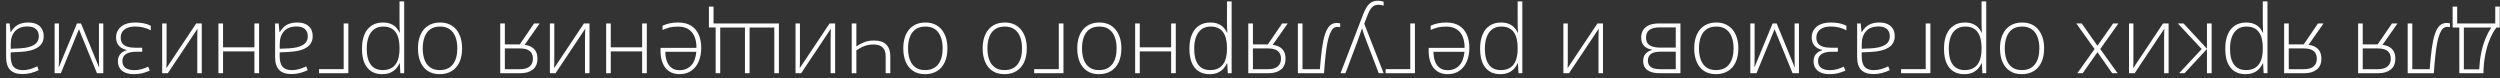 <?xml version="1.0" encoding="UTF-8"?> <svg xmlns="http://www.w3.org/2000/svg" width="320" height="10" viewBox="0 0 320 10" fill="none"><rect x="0" y="0" width="320" height="10" fill="#333333" stroke="none"/> <g clip-path="url(#clip0_2032_51)"> <path d="M314.793 9.369V3.521H313.938V0.844H314.518V3H319.393V0.844H319.967V3.521H319.539C319.18 4.018 318.879 4.57 318.637 5.18C318.395 5.789 318.211 6.445 318.086 7.148C317.957 7.855 317.889 8.596 317.881 9.369H314.793ZM315.373 8.871H317.342C317.373 8.172 317.451 7.502 317.576 6.861C317.701 6.225 317.873 5.625 318.092 5.062C318.311 4.504 318.576 3.99 318.889 3.521H315.373V8.871ZM308.184 3H308.775V8.854H311.002C311.076 7.85 311.164 6.975 311.266 6.229C311.367 5.486 311.498 4.871 311.658 4.383C311.818 3.898 312.018 3.537 312.256 3.299C312.494 3.061 312.789 2.941 313.141 2.941C313.242 2.941 313.332 2.947 313.41 2.959C313.488 2.967 313.551 2.979 313.598 2.994V3.475C313.551 3.463 313.498 3.453 313.439 3.445C313.381 3.441 313.309 3.439 313.223 3.439C313.023 3.439 312.846 3.514 312.689 3.662C312.533 3.814 312.395 4.045 312.273 4.354C312.148 4.662 312.041 5.051 311.951 5.52C311.861 5.992 311.783 6.549 311.717 7.189C311.646 7.83 311.584 8.557 311.529 9.369H308.184V3ZM306.174 3H306.883L304.961 5.742C305.309 5.785 305.605 5.879 305.852 6.023C306.098 6.168 306.285 6.363 306.414 6.609C306.539 6.855 306.602 7.154 306.602 7.506C306.602 8.131 306.404 8.598 306.01 8.906C305.611 9.215 305.098 9.369 304.469 9.369H301.838V3H302.43V5.684H304.34L306.174 3ZM306.021 7.518C306.021 7.076 305.885 6.746 305.611 6.527C305.338 6.309 304.926 6.199 304.375 6.199H302.43V8.854H304.404C304.936 8.854 305.338 8.734 305.611 8.496C305.885 8.262 306.021 7.936 306.021 7.518ZM296.705 3H297.414L295.492 5.742C295.84 5.785 296.137 5.879 296.383 6.023C296.629 6.168 296.816 6.363 296.945 6.609C297.07 6.855 297.133 7.154 297.133 7.506C297.133 8.131 296.936 8.598 296.541 8.906C296.143 9.215 295.629 9.369 295 9.369H292.369V3H292.961V5.684H294.871L296.705 3ZM296.553 7.518C296.553 7.076 296.416 6.746 296.143 6.527C295.869 6.309 295.457 6.199 294.906 6.199H292.961V8.854H294.936C295.467 8.854 295.869 8.734 296.143 8.496C296.416 8.262 296.553 7.936 296.553 7.518ZM287.418 9.492C286.598 9.492 285.963 9.217 285.514 8.666C285.061 8.115 284.834 7.303 284.834 6.229C284.834 5.51 284.941 4.9 285.156 4.4C285.371 3.904 285.678 3.527 286.076 3.27C286.471 3.012 286.945 2.883 287.5 2.883C287.883 2.883 288.217 2.939 288.502 3.053C288.783 3.17 289.018 3.326 289.205 3.521C289.393 3.721 289.537 3.939 289.639 4.178H289.68C289.668 3.955 289.658 3.723 289.65 3.48C289.643 3.238 289.639 3.01 289.639 2.795V0.182H290.236V9.369H289.744L289.674 8.098H289.639C289.533 8.34 289.385 8.568 289.193 8.783C289.002 8.998 288.76 9.17 288.467 9.299C288.174 9.428 287.824 9.492 287.418 9.492ZM287.494 8.971C287.975 8.971 288.375 8.865 288.695 8.654C289.012 8.447 289.248 8.143 289.404 7.74C289.557 7.342 289.635 6.854 289.639 6.275V6.176C289.639 5.555 289.562 5.037 289.41 4.623C289.254 4.213 289.021 3.906 288.713 3.703C288.4 3.5 288.014 3.398 287.553 3.398C287.1 3.398 286.717 3.51 286.404 3.732C286.092 3.955 285.854 4.277 285.689 4.699C285.525 5.121 285.443 5.633 285.443 6.234C285.443 7.129 285.615 7.809 285.959 8.273C286.299 8.738 286.811 8.971 287.494 8.971ZM279.619 9.369H278.934L281.816 6.275L278.758 3H279.49L282.49 6.229V3H283.088V9.369H282.49V6.275L279.619 9.369ZM277.006 9.369V4.793C277.006 4.703 277.008 4.611 277.012 4.518C277.012 4.424 277.014 4.328 277.018 4.23C277.018 4.133 277.02 4.037 277.023 3.943C277.027 3.85 277.033 3.758 277.041 3.668L273.238 9.369H272.512V3H273.074V7.617C273.074 7.734 273.074 7.855 273.074 7.98C273.07 8.109 273.066 8.236 273.062 8.361C273.059 8.49 273.055 8.611 273.051 8.725L276.871 3H277.58V9.369H277.006ZM268.832 6.275L271.053 9.369H270.361L268.475 6.68L266.588 9.369H265.902L268.105 6.275L265.762 3H266.459L268.475 5.859L270.479 3H271.158L268.832 6.275ZM256 6.193C256 5.701 256.061 5.252 256.182 4.846C256.303 4.443 256.482 4.096 256.721 3.803C256.959 3.51 257.256 3.283 257.611 3.123C257.963 2.963 258.373 2.883 258.842 2.883C259.287 2.883 259.684 2.961 260.031 3.117C260.379 3.277 260.674 3.504 260.916 3.797C261.154 4.09 261.336 4.438 261.461 4.84C261.586 5.246 261.648 5.697 261.648 6.193C261.648 6.877 261.535 7.465 261.309 7.957C261.078 8.453 260.75 8.832 260.324 9.094C259.895 9.359 259.381 9.492 258.783 9.492C258.166 9.492 257.652 9.352 257.242 9.07C256.828 8.793 256.518 8.406 256.311 7.91C256.104 7.414 256 6.842 256 6.193ZM261.039 6.193C261.039 5.635 260.959 5.146 260.799 4.729C260.639 4.311 260.396 3.984 260.072 3.75C259.744 3.516 259.33 3.398 258.83 3.398C258.318 3.398 257.898 3.516 257.57 3.75C257.242 3.984 257 4.312 256.844 4.734C256.688 5.156 256.609 5.643 256.609 6.193C256.609 6.729 256.684 7.205 256.832 7.623C256.98 8.041 257.215 8.369 257.535 8.607C257.855 8.85 258.273 8.971 258.789 8.971C259.527 8.971 260.088 8.725 260.471 8.232C260.85 7.74 261.039 7.061 261.039 6.193ZM251.418 9.492C250.598 9.492 249.963 9.217 249.514 8.666C249.061 8.115 248.834 7.303 248.834 6.229C248.834 5.51 248.941 4.9 249.156 4.4C249.371 3.904 249.678 3.527 250.076 3.27C250.471 3.012 250.945 2.883 251.5 2.883C251.883 2.883 252.217 2.939 252.502 3.053C252.783 3.17 253.018 3.326 253.205 3.521C253.393 3.721 253.537 3.939 253.639 4.178H253.68C253.668 3.955 253.658 3.723 253.65 3.48C253.643 3.238 253.639 3.01 253.639 2.795V0.182H254.236V9.369H253.744L253.674 8.098H253.639C253.533 8.34 253.385 8.568 253.193 8.783C253.002 8.998 252.76 9.17 252.467 9.299C252.174 9.428 251.824 9.492 251.418 9.492ZM251.494 8.971C251.975 8.971 252.375 8.865 252.695 8.654C253.012 8.447 253.248 8.143 253.404 7.74C253.557 7.342 253.635 6.854 253.639 6.275V6.176C253.639 5.555 253.562 5.037 253.41 4.623C253.254 4.213 253.021 3.906 252.713 3.703C252.4 3.5 252.014 3.398 251.553 3.398C251.1 3.398 250.717 3.51 250.404 3.732C250.092 3.955 249.854 4.277 249.689 4.699C249.525 5.121 249.443 5.633 249.443 6.234C249.443 7.129 249.615 7.809 249.959 8.273C250.299 8.738 250.811 8.971 251.494 8.971ZM243.338 9.369V8.848H246.49V3H247.088V9.369H243.338ZM239.805 9.48C239.105 9.48 238.582 9.305 238.234 8.953C237.887 8.602 237.713 8.041 237.713 7.271V3H238.17L238.275 4.113H238.311C238.447 3.875 238.613 3.662 238.809 3.475C239.004 3.291 239.244 3.146 239.529 3.041C239.811 2.936 240.154 2.883 240.561 2.883C240.971 2.883 241.322 2.951 241.615 3.088C241.904 3.225 242.129 3.424 242.289 3.686C242.445 3.947 242.523 4.266 242.523 4.641C242.523 5.273 242.262 5.754 241.738 6.082C241.215 6.414 240.463 6.602 239.482 6.645L238.299 6.703V7.166C238.299 7.818 238.428 8.283 238.686 8.561C238.943 8.838 239.324 8.977 239.828 8.977C240.156 8.977 240.473 8.934 240.777 8.848C241.078 8.766 241.385 8.646 241.697 8.49L241.885 8.982C241.58 9.127 241.254 9.246 240.906 9.34C240.555 9.434 240.188 9.48 239.805 9.48ZM238.305 6.24L239.418 6.193C240.227 6.154 240.842 6.01 241.264 5.76C241.686 5.51 241.896 5.135 241.896 4.635C241.896 4.232 241.771 3.924 241.521 3.709C241.268 3.494 240.916 3.387 240.467 3.387C239.768 3.387 239.234 3.586 238.867 3.984C238.496 4.383 238.309 4.926 238.305 5.613V6.24ZM234.203 9.492C233.766 9.492 233.393 9.428 233.084 9.299C232.775 9.17 232.541 8.982 232.381 8.736C232.217 8.494 232.135 8.199 232.135 7.852C232.135 7.484 232.232 7.18 232.428 6.938C232.623 6.699 232.898 6.529 233.254 6.428V6.393C232.957 6.326 232.709 6.221 232.51 6.076C232.307 5.932 232.154 5.75 232.053 5.531C231.951 5.316 231.9 5.068 231.9 4.787C231.9 4.396 232 4.059 232.199 3.773C232.395 3.488 232.674 3.268 233.037 3.111C233.4 2.959 233.836 2.883 234.344 2.883C234.625 2.883 234.891 2.9 235.141 2.936C235.391 2.971 235.617 3.02 235.82 3.082C236.02 3.148 236.193 3.221 236.342 3.299V3.879C236.057 3.727 235.748 3.607 235.416 3.521C235.08 3.436 234.723 3.393 234.344 3.393C233.984 3.393 233.666 3.445 233.389 3.551C233.111 3.656 232.893 3.814 232.732 4.025C232.572 4.236 232.492 4.502 232.492 4.822C232.492 5.127 232.564 5.373 232.709 5.561C232.854 5.752 233.066 5.891 233.348 5.977C233.629 6.066 233.977 6.111 234.391 6.111H235.246V6.621H234.455C233.924 6.621 233.5 6.717 233.184 6.908C232.867 7.104 232.709 7.406 232.709 7.816C232.709 8.195 232.84 8.482 233.102 8.678C233.359 8.877 233.734 8.977 234.227 8.977C234.574 8.977 234.885 8.936 235.158 8.854C235.432 8.775 235.713 8.67 236.002 8.537L236.219 9.035C235.922 9.172 235.611 9.281 235.287 9.363C234.959 9.449 234.598 9.492 234.203 9.492ZM224.037 9.369V3H224.588V7.582C224.588 7.754 224.586 7.918 224.582 8.074C224.574 8.23 224.566 8.398 224.559 8.578H224.588L226.896 3H227.412L229.703 8.584H229.732C229.725 8.404 229.719 8.234 229.715 8.074C229.711 7.918 229.709 7.742 229.709 7.547V3H230.266V9.369H229.451L227.148 3.744L224.834 9.369H224.037ZM216.859 6.193C216.859 5.701 216.92 5.252 217.041 4.846C217.162 4.443 217.342 4.096 217.58 3.803C217.818 3.51 218.115 3.283 218.471 3.123C218.822 2.963 219.232 2.883 219.701 2.883C220.146 2.883 220.543 2.961 220.891 3.117C221.238 3.277 221.533 3.504 221.775 3.797C222.014 4.09 222.195 4.438 222.32 4.84C222.445 5.246 222.508 5.697 222.508 6.193C222.508 6.877 222.395 7.465 222.168 7.957C221.938 8.453 221.609 8.832 221.184 9.094C220.754 9.359 220.24 9.492 219.643 9.492C219.025 9.492 218.512 9.352 218.102 9.07C217.688 8.793 217.377 8.406 217.17 7.91C216.963 7.414 216.859 6.842 216.859 6.193ZM221.898 6.193C221.898 5.635 221.818 5.146 221.658 4.729C221.498 4.311 221.256 3.984 220.932 3.75C220.604 3.516 220.189 3.398 219.689 3.398C219.178 3.398 218.758 3.516 218.43 3.75C218.102 3.984 217.859 4.312 217.703 4.734C217.547 5.156 217.469 5.643 217.469 6.193C217.469 6.729 217.543 7.205 217.691 7.623C217.84 8.041 218.074 8.369 218.395 8.607C218.715 8.85 219.133 8.971 219.648 8.971C220.387 8.971 220.947 8.725 221.33 8.232C221.709 7.74 221.898 7.061 221.898 6.193ZM210.326 7.816C210.326 7.414 210.432 7.098 210.643 6.867C210.85 6.637 211.125 6.48 211.469 6.398V6.363C211.051 6.301 210.715 6.143 210.461 5.889C210.203 5.639 210.074 5.279 210.074 4.811C210.074 4.439 210.156 4.119 210.32 3.85C210.484 3.58 210.736 3.371 211.076 3.223C211.412 3.074 211.844 3 212.371 3H215.096V9.369H212.441C211.973 9.369 211.582 9.309 211.27 9.188C210.957 9.07 210.723 8.896 210.566 8.666C210.406 8.439 210.326 8.156 210.326 7.816ZM210.689 4.811C210.689 5.268 210.844 5.596 211.152 5.795C211.461 5.994 211.914 6.094 212.512 6.094H214.498V3.504H212.477C211.879 3.504 211.432 3.609 211.135 3.82C210.838 4.035 210.689 4.365 210.689 4.811ZM210.93 7.77C210.93 8.105 211.049 8.369 211.287 8.561C211.525 8.756 211.93 8.854 212.5 8.854H214.498V6.615H212.559C211.996 6.615 211.584 6.711 211.322 6.902C211.061 7.098 210.93 7.387 210.93 7.77ZM204.607 9.369V4.793C204.607 4.703 204.609 4.611 204.613 4.518C204.613 4.424 204.615 4.328 204.619 4.23C204.619 4.133 204.621 4.037 204.625 3.943C204.629 3.85 204.635 3.758 204.643 3.668L200.84 9.369H200.113V3H200.676V7.617C200.676 7.734 200.676 7.855 200.676 7.98C200.672 8.109 200.668 8.236 200.664 8.361C200.66 8.49 200.656 8.611 200.652 8.725L204.473 3H205.182V9.369H204.607ZM192.039 9.492C191.219 9.492 190.584 9.217 190.135 8.666C189.682 8.115 189.455 7.303 189.455 6.229C189.455 5.51 189.562 4.9 189.777 4.4C189.992 3.904 190.299 3.527 190.697 3.27C191.092 3.012 191.566 2.883 192.121 2.883C192.504 2.883 192.838 2.939 193.123 3.053C193.404 3.17 193.639 3.326 193.826 3.521C194.014 3.721 194.158 3.939 194.26 4.178H194.301C194.289 3.955 194.279 3.723 194.271 3.48C194.264 3.238 194.26 3.01 194.26 2.795V0.182H194.857V9.369H194.365L194.295 8.098H194.26C194.154 8.34 194.006 8.568 193.814 8.783C193.623 8.998 193.381 9.17 193.088 9.299C192.795 9.428 192.445 9.492 192.039 9.492ZM192.115 8.971C192.596 8.971 192.996 8.865 193.316 8.654C193.633 8.447 193.869 8.143 194.025 7.74C194.178 7.342 194.256 6.854 194.26 6.275V6.176C194.26 5.555 194.184 5.037 194.031 4.623C193.875 4.213 193.643 3.906 193.334 3.703C193.021 3.5 192.635 3.398 192.174 3.398C191.721 3.398 191.338 3.51 191.025 3.732C190.713 3.955 190.475 4.277 190.311 4.699C190.146 5.121 190.064 5.633 190.064 6.234C190.064 7.129 190.236 7.809 190.58 8.273C190.92 8.738 191.432 8.971 192.115 8.971ZM185.301 9.492C184.758 9.492 184.307 9.365 183.947 9.111C183.584 8.857 183.314 8.51 183.139 8.068C182.959 7.627 182.869 7.121 182.869 6.551V6.123H187.469C187.469 5.248 187.268 4.576 186.865 4.107C186.459 3.639 185.879 3.404 185.125 3.404C184.73 3.404 184.389 3.436 184.1 3.498C183.807 3.564 183.482 3.676 183.127 3.832V3.287C183.439 3.146 183.752 3.045 184.064 2.982C184.377 2.916 184.736 2.883 185.143 2.883C185.787 2.883 186.328 3.016 186.766 3.281C187.199 3.551 187.527 3.93 187.75 4.418C187.969 4.906 188.078 5.477 188.078 6.129C188.078 6.766 187.973 7.338 187.762 7.846C187.547 8.354 187.234 8.754 186.824 9.047C186.41 9.344 185.902 9.492 185.301 9.492ZM185.307 8.982C185.916 8.982 186.41 8.779 186.789 8.373C187.164 7.971 187.385 7.389 187.451 6.627H183.484C183.484 7.092 183.551 7.502 183.684 7.857C183.816 8.213 184.018 8.488 184.287 8.684C184.553 8.883 184.893 8.982 185.307 8.982ZM177.361 9.369V8.848H180.514V3H181.111V9.369H177.361ZM177.104 9.369H176.477L174.93 5.326C174.836 5.088 174.754 4.867 174.684 4.664C174.609 4.465 174.545 4.281 174.49 4.113C174.436 3.949 174.391 3.799 174.355 3.662H174.32C174.262 3.842 174.184 4.072 174.086 4.354C173.988 4.639 173.877 4.955 173.752 5.303L172.223 9.369H171.59L174.496 1.805C174.637 1.438 174.791 1.127 174.959 0.873C175.127 0.615 175.324 0.422 175.551 0.293C175.777 0.16 176.051 0.094 176.371 0.094C176.516 0.094 176.646 0.105 176.764 0.129C176.881 0.148 176.994 0.176 177.104 0.211V0.721C177.002 0.689 176.898 0.664 176.793 0.645C176.684 0.621 176.564 0.609 176.436 0.609C176.213 0.609 176.021 0.656 175.861 0.75C175.697 0.84 175.551 0.98 175.422 1.172C175.293 1.363 175.172 1.607 175.059 1.904L174.625 3.035L177.104 9.369ZM166.129 3H166.721V8.854H168.947C169.021 7.85 169.109 6.975 169.211 6.229C169.312 5.486 169.443 4.871 169.604 4.383C169.764 3.898 169.963 3.537 170.201 3.299C170.439 3.061 170.734 2.941 171.086 2.941C171.188 2.941 171.277 2.947 171.355 2.959C171.434 2.967 171.496 2.979 171.543 2.994V3.475C171.496 3.463 171.443 3.453 171.385 3.445C171.326 3.441 171.254 3.439 171.168 3.439C170.969 3.439 170.791 3.514 170.635 3.662C170.479 3.814 170.34 4.045 170.219 4.354C170.094 4.662 169.986 5.051 169.896 5.52C169.807 5.992 169.729 6.549 169.662 7.189C169.592 7.83 169.529 8.557 169.475 9.369H166.129V3ZM164.119 3H164.828L162.906 5.742C163.254 5.785 163.551 5.879 163.797 6.023C164.043 6.168 164.23 6.363 164.359 6.609C164.484 6.855 164.547 7.154 164.547 7.506C164.547 8.131 164.35 8.598 163.955 8.906C163.557 9.215 163.043 9.369 162.414 9.369H159.783V3H160.375V5.684H162.285L164.119 3ZM163.967 7.518C163.967 7.076 163.83 6.746 163.557 6.527C163.283 6.309 162.871 6.199 162.32 6.199H160.375V8.854H162.35C162.881 8.854 163.283 8.734 163.557 8.496C163.83 8.262 163.967 7.936 163.967 7.518ZM154.832 9.492C154.012 9.492 153.377 9.217 152.928 8.666C152.475 8.115 152.248 7.303 152.248 6.229C152.248 5.51 152.355 4.9 152.57 4.4C152.785 3.904 153.092 3.527 153.49 3.27C153.885 3.012 154.359 2.883 154.914 2.883C155.297 2.883 155.631 2.939 155.916 3.053C156.197 3.17 156.432 3.326 156.619 3.521C156.807 3.721 156.951 3.939 157.053 4.178H157.094C157.082 3.955 157.072 3.723 157.064 3.48C157.057 3.238 157.053 3.01 157.053 2.795V0.182H157.65V9.369H157.158L157.088 8.098H157.053C156.947 8.34 156.799 8.568 156.607 8.783C156.416 8.998 156.174 9.17 155.881 9.299C155.588 9.428 155.238 9.492 154.832 9.492ZM154.908 8.971C155.389 8.971 155.789 8.865 156.109 8.654C156.426 8.447 156.662 8.143 156.818 7.74C156.971 7.342 157.049 6.854 157.053 6.275V6.176C157.053 5.555 156.977 5.037 156.824 4.623C156.668 4.213 156.436 3.906 156.127 3.703C155.814 3.5 155.428 3.398 154.967 3.398C154.514 3.398 154.131 3.51 153.818 3.732C153.506 3.955 153.268 4.277 153.104 4.699C152.939 5.121 152.857 5.633 152.857 6.234C152.857 7.129 153.029 7.809 153.373 8.273C153.713 8.738 154.225 8.971 154.908 8.971ZM149.904 9.369V6.58H145.891V9.369H145.299V3H145.891V6.059H149.904V3H150.502V9.369H149.904ZM137.887 6.193C137.887 5.701 137.947 5.252 138.068 4.846C138.189 4.443 138.369 4.096 138.607 3.803C138.846 3.51 139.143 3.283 139.498 3.123C139.85 2.963 140.26 2.883 140.729 2.883C141.174 2.883 141.57 2.961 141.918 3.117C142.266 3.277 142.561 3.504 142.803 3.797C143.041 4.09 143.223 4.438 143.348 4.84C143.473 5.246 143.535 5.697 143.535 6.193C143.535 6.877 143.422 7.465 143.195 7.957C142.965 8.453 142.637 8.832 142.211 9.094C141.781 9.359 141.268 9.492 140.67 9.492C140.053 9.492 139.539 9.352 139.129 9.07C138.715 8.793 138.404 8.406 138.197 7.91C137.99 7.414 137.887 6.842 137.887 6.193ZM142.926 6.193C142.926 5.635 142.846 5.146 142.686 4.729C142.525 4.311 142.283 3.984 141.959 3.75C141.631 3.516 141.217 3.398 140.717 3.398C140.205 3.398 139.785 3.516 139.457 3.75C139.129 3.984 138.887 4.312 138.73 4.734C138.574 5.156 138.496 5.643 138.496 6.193C138.496 6.729 138.57 7.205 138.719 7.623C138.867 8.041 139.102 8.369 139.422 8.607C139.742 8.85 140.16 8.971 140.676 8.971C141.414 8.971 141.975 8.725 142.357 8.232C142.736 7.74 142.926 7.061 142.926 6.193ZM132.373 9.369V8.848H135.525V3H136.123V9.369H132.373ZM125.781 6.193C125.781 5.701 125.842 5.252 125.963 4.846C126.084 4.443 126.264 4.096 126.502 3.803C126.74 3.51 127.037 3.283 127.393 3.123C127.744 2.963 128.154 2.883 128.623 2.883C129.068 2.883 129.465 2.961 129.812 3.117C130.16 3.277 130.455 3.504 130.697 3.797C130.936 4.09 131.117 4.438 131.242 4.84C131.367 5.246 131.43 5.697 131.43 6.193C131.43 6.877 131.316 7.465 131.09 7.957C130.859 8.453 130.531 8.832 130.105 9.094C129.676 9.359 129.162 9.492 128.564 9.492C127.947 9.492 127.434 9.352 127.023 9.07C126.609 8.793 126.299 8.406 126.092 7.91C125.885 7.414 125.781 6.842 125.781 6.193ZM130.82 6.193C130.82 5.635 130.74 5.146 130.58 4.729C130.42 4.311 130.178 3.984 129.854 3.75C129.525 3.516 129.111 3.398 128.611 3.398C128.1 3.398 127.68 3.516 127.352 3.75C127.023 3.984 126.781 4.312 126.625 4.734C126.469 5.156 126.391 5.643 126.391 6.193C126.391 6.729 126.465 7.205 126.613 7.623C126.762 8.041 126.996 8.369 127.316 8.607C127.637 8.85 128.055 8.971 128.57 8.971C129.309 8.971 129.869 8.725 130.252 8.232C130.631 7.74 130.82 7.061 130.82 6.193ZM115.621 6.193C115.621 5.701 115.682 5.252 115.803 4.846C115.924 4.443 116.104 4.096 116.342 3.803C116.58 3.51 116.877 3.283 117.232 3.123C117.584 2.963 117.994 2.883 118.463 2.883C118.908 2.883 119.305 2.961 119.652 3.117C120 3.277 120.295 3.504 120.537 3.797C120.775 4.09 120.957 4.438 121.082 4.84C121.207 5.246 121.27 5.697 121.27 6.193C121.27 6.877 121.156 7.465 120.93 7.957C120.699 8.453 120.371 8.832 119.945 9.094C119.516 9.359 119.002 9.492 118.404 9.492C117.787 9.492 117.273 9.352 116.863 9.07C116.449 8.793 116.139 8.406 115.932 7.91C115.725 7.414 115.621 6.842 115.621 6.193ZM120.66 6.193C120.66 5.635 120.58 5.146 120.42 4.729C120.26 4.311 120.018 3.984 119.693 3.75C119.365 3.516 118.951 3.398 118.451 3.398C117.939 3.398 117.52 3.516 117.191 3.75C116.863 3.984 116.621 4.312 116.465 4.734C116.309 5.156 116.23 5.643 116.23 6.193C116.23 6.729 116.305 7.205 116.453 7.623C116.602 8.041 116.836 8.369 117.156 8.607C117.477 8.85 117.895 8.971 118.41 8.971C119.148 8.971 119.709 8.725 120.092 8.232C120.471 7.74 120.66 7.061 120.66 6.193ZM113.365 9.369V7.23C113.365 6.695 113.232 6.305 112.967 6.059C112.701 5.816 112.312 5.695 111.801 5.695C111.363 5.695 110.971 5.764 110.623 5.9C110.271 6.037 109.936 6.221 109.615 6.451V9.369H109.023V3H109.615V5.936C109.963 5.701 110.312 5.518 110.664 5.385C111.012 5.252 111.422 5.186 111.895 5.186C112.57 5.186 113.084 5.357 113.436 5.701C113.783 6.049 113.957 6.535 113.957 7.16V9.369H113.365ZM106.322 9.369V4.793C106.322 4.703 106.324 4.611 106.328 4.518C106.328 4.424 106.33 4.328 106.334 4.23C106.334 4.133 106.336 4.037 106.34 3.943C106.344 3.85 106.35 3.758 106.357 3.668L102.555 9.369H101.828V3H102.391V7.617C102.391 7.734 102.391 7.855 102.391 7.98C102.387 8.109 102.383 8.236 102.379 8.361C102.375 8.49 102.371 8.611 102.367 8.725L106.188 3H106.896V9.369H106.322ZM91.603 9.369V3.516H90.742V0.844H91.334V3H99.701V9.369H99.109V3.521H95.945V9.369H95.353V3.521H92.189V9.369H91.603ZM86.981 9.492C86.438 9.492 85.986 9.365 85.627 9.111C85.264 8.857 84.994 8.51 84.818 8.068C84.639 7.627 84.549 7.121 84.549 6.551V6.123H89.148C89.148 5.248 88.947 4.576 88.545 4.107C88.139 3.639 87.559 3.404 86.805 3.404C86.41 3.404 86.068 3.436 85.779 3.498C85.486 3.564 85.162 3.676 84.807 3.832V3.287C85.119 3.146 85.432 3.045 85.744 2.982C86.057 2.916 86.416 2.883 86.822 2.883C87.467 2.883 88.008 3.016 88.445 3.281C88.879 3.551 89.207 3.93 89.43 4.418C89.648 4.906 89.758 5.477 89.758 6.129C89.758 6.766 89.652 7.338 89.441 7.846C89.227 8.354 88.914 8.754 88.504 9.047C88.09 9.344 87.582 9.492 86.981 9.492ZM86.986 8.982C87.596 8.982 88.09 8.779 88.469 8.373C88.844 7.971 89.064 7.389 89.131 6.627H85.164C85.164 7.092 85.231 7.502 85.363 7.857C85.496 8.213 85.697 8.488 85.967 8.684C86.232 8.883 86.572 8.982 86.986 8.982ZM82.193 9.369V6.58H78.18V9.369H77.588V3H78.18V6.059H82.193V3H82.791V9.369H82.193ZM74.881 9.369V4.793C74.881 4.703 74.883 4.611 74.887 4.518C74.887 4.424 74.889 4.328 74.893 4.23C74.893 4.133 74.894 4.037 74.898 3.943C74.902 3.85 74.908 3.758 74.916 3.668L71.113 9.369H70.387V3H70.949V7.617C70.949 7.734 70.949 7.855 70.949 7.98C70.945 8.109 70.941 8.236 70.938 8.361C70.934 8.49 70.93 8.611 70.926 8.725L74.746 3H75.455V9.369H74.881ZM68.365 3H69.074L67.152 5.742C67.5 5.785 67.797 5.879 68.043 6.023C68.289 6.168 68.477 6.363 68.606 6.609C68.731 6.855 68.793 7.154 68.793 7.506C68.793 8.131 68.596 8.598 68.201 8.906C67.803 9.215 67.289 9.369 66.66 9.369H64.029V3H64.621V5.684H66.531L68.365 3ZM68.213 7.518C68.213 7.076 68.076 6.746 67.803 6.527C67.529 6.309 67.117 6.199 66.566 6.199H64.621V8.854H66.596C67.127 8.854 67.529 8.734 67.803 8.496C68.076 8.262 68.213 7.936 68.213 7.518ZM53.5 6.193C53.5 5.701 53.56 5.252 53.682 4.846C53.803 4.443 53.982 4.096 54.221 3.803C54.459 3.51 54.756 3.283 55.111 3.123C55.463 2.963 55.873 2.883 56.342 2.883C56.787 2.883 57.184 2.961 57.531 3.117C57.879 3.277 58.174 3.504 58.416 3.797C58.654 4.09 58.836 4.438 58.961 4.84C59.086 5.246 59.148 5.697 59.148 6.193C59.148 6.877 59.035 7.465 58.809 7.957C58.578 8.453 58.25 8.832 57.824 9.094C57.395 9.359 56.881 9.492 56.283 9.492C55.666 9.492 55.152 9.352 54.742 9.07C54.328 8.793 54.018 8.406 53.81 7.91C53.603 7.414 53.5 6.842 53.5 6.193ZM58.539 6.193C58.539 5.635 58.459 5.146 58.299 4.729C58.139 4.311 57.897 3.984 57.572 3.75C57.244 3.516 56.83 3.398 56.33 3.398C55.818 3.398 55.398 3.516 55.07 3.75C54.742 3.984 54.5 4.312 54.344 4.734C54.188 5.156 54.109 5.643 54.109 6.193C54.109 6.729 54.184 7.205 54.332 7.623C54.48 8.041 54.715 8.369 55.035 8.607C55.355 8.85 55.773 8.971 56.289 8.971C57.027 8.971 57.588 8.725 57.971 8.232C58.35 7.74 58.539 7.061 58.539 6.193ZM48.918 9.492C48.098 9.492 47.463 9.217 47.014 8.666C46.56 8.115 46.334 7.303 46.334 6.229C46.334 5.51 46.441 4.9 46.656 4.4C46.871 3.904 47.178 3.527 47.576 3.27C47.971 3.012 48.445 2.883 49 2.883C49.383 2.883 49.717 2.939 50.002 3.053C50.283 3.17 50.518 3.326 50.705 3.521C50.893 3.721 51.037 3.939 51.139 4.178H51.18C51.168 3.955 51.158 3.723 51.15 3.48C51.143 3.238 51.139 3.01 51.139 2.795V0.182H51.736V9.369H51.244L51.174 8.098H51.139C51.033 8.34 50.885 8.568 50.693 8.783C50.502 8.998 50.26 9.17 49.967 9.299C49.674 9.428 49.324 9.492 48.918 9.492ZM48.994 8.971C49.475 8.971 49.875 8.865 50.195 8.654C50.512 8.447 50.748 8.143 50.904 7.74C51.057 7.342 51.135 6.854 51.139 6.275V6.176C51.139 5.555 51.062 5.037 50.91 4.623C50.754 4.213 50.522 3.906 50.213 3.703C49.9 3.5 49.514 3.398 49.053 3.398C48.6 3.398 48.217 3.51 47.904 3.732C47.592 3.955 47.353 4.277 47.19 4.699C47.025 5.121 46.943 5.633 46.943 6.234C46.943 7.129 47.115 7.809 47.459 8.273C47.799 8.738 48.31 8.971 48.994 8.971ZM40.838 9.369V8.848H43.99V3H44.588V9.369H40.838ZM37.305 9.48C36.605 9.48 36.082 9.305 35.734 8.953C35.387 8.602 35.213 8.041 35.213 7.271V3H35.67L35.775 4.113H35.81C35.947 3.875 36.113 3.662 36.309 3.475C36.504 3.291 36.744 3.146 37.029 3.041C37.31 2.936 37.654 2.883 38.06 2.883C38.471 2.883 38.822 2.951 39.115 3.088C39.404 3.225 39.629 3.424 39.789 3.686C39.945 3.947 40.023 4.266 40.023 4.641C40.023 5.273 39.762 5.754 39.238 6.082C38.715 6.414 37.963 6.602 36.982 6.645L35.799 6.703V7.166C35.799 7.818 35.928 8.283 36.185 8.561C36.443 8.838 36.824 8.977 37.328 8.977C37.656 8.977 37.973 8.934 38.277 8.848C38.578 8.766 38.885 8.646 39.197 8.49L39.385 8.982C39.08 9.127 38.754 9.246 38.406 9.34C38.055 9.434 37.688 9.48 37.305 9.48ZM35.805 6.24L36.918 6.193C37.727 6.154 38.342 6.01 38.764 5.76C39.185 5.51 39.397 5.135 39.397 4.635C39.397 4.232 39.272 3.924 39.022 3.709C38.768 3.494 38.416 3.387 37.967 3.387C37.268 3.387 36.734 3.586 36.367 3.984C35.996 4.383 35.809 4.926 35.805 5.613V6.24ZM32.565 9.369V6.58H28.551V9.369H27.959V3H28.551V6.059H32.565V3H33.162V9.369H32.565ZM25.252 9.369V4.793C25.252 4.703 25.254 4.611 25.258 4.518C25.258 4.424 25.26 4.328 25.264 4.23C25.264 4.133 25.266 4.037 25.27 3.943C25.273 3.85 25.279 3.758 25.287 3.668L21.484 9.369H20.758V3H21.32V7.617C21.32 7.734 21.32 7.855 21.32 7.98C21.316 8.109 21.312 8.236 21.309 8.361C21.305 8.49 21.301 8.611 21.297 8.725L25.117 3H25.826V9.369H25.252ZM17.16 9.492C16.723 9.492 16.35 9.428 16.041 9.299C15.732 9.17 15.498 8.982 15.338 8.736C15.174 8.494 15.092 8.199 15.092 7.852C15.092 7.484 15.19 7.18 15.385 6.938C15.58 6.699 15.855 6.529 16.211 6.428V6.393C15.914 6.326 15.666 6.221 15.467 6.076C15.264 5.932 15.111 5.75 15.01 5.531C14.908 5.316 14.857 5.068 14.857 4.787C14.857 4.396 14.957 4.059 15.156 3.773C15.352 3.488 15.631 3.268 15.994 3.111C16.357 2.959 16.793 2.883 17.301 2.883C17.582 2.883 17.848 2.9 18.098 2.936C18.348 2.971 18.574 3.02 18.777 3.082C18.977 3.148 19.15 3.221 19.299 3.299V3.879C19.014 3.727 18.705 3.607 18.373 3.521C18.037 3.436 17.68 3.393 17.301 3.393C16.941 3.393 16.623 3.445 16.346 3.551C16.068 3.656 15.85 3.814 15.69 4.025C15.529 4.236 15.449 4.502 15.449 4.822C15.449 5.127 15.521 5.373 15.666 5.561C15.81 5.752 16.023 5.891 16.305 5.977C16.586 6.066 16.934 6.111 17.348 6.111H18.203V6.621H17.412C16.881 6.621 16.457 6.717 16.141 6.908C15.824 7.104 15.666 7.406 15.666 7.816C15.666 8.195 15.797 8.482 16.059 8.678C16.316 8.877 16.691 8.977 17.184 8.977C17.531 8.977 17.842 8.936 18.115 8.854C18.389 8.775 18.67 8.67 18.959 8.537L19.176 9.035C18.879 9.172 18.568 9.281 18.244 9.363C17.916 9.449 17.555 9.492 17.16 9.492ZM6.994 9.369V3H7.545V7.582C7.545 7.754 7.543 7.918 7.539 8.074C7.531 8.23 7.523 8.398 7.516 8.578H7.545L9.854 3H10.369L12.66 8.584H12.69C12.682 8.404 12.676 8.234 12.672 8.074C12.668 7.918 12.666 7.742 12.666 7.547V3H13.223V9.369H12.408L10.105 3.744L7.791 9.369H6.994ZM2.875 9.48C2.176 9.48 1.652 9.305 1.305 8.953C0.957 8.602 0.783 8.041 0.783 7.271V3H1.24L1.346 4.113H1.381C1.518 3.875 1.684 3.662 1.879 3.475C2.074 3.291 2.314 3.146 2.6 3.041C2.881 2.936 3.225 2.883 3.631 2.883C4.041 2.883 4.393 2.951 4.686 3.088C4.975 3.225 5.199 3.424 5.359 3.686C5.516 3.947 5.594 4.266 5.594 4.641C5.594 5.273 5.332 5.754 4.809 6.082C4.285 6.414 3.533 6.602 2.553 6.645L1.369 6.703V7.166C1.369 7.818 1.498 8.283 1.756 8.561C2.014 8.838 2.395 8.977 2.898 8.977C3.227 8.977 3.543 8.934 3.848 8.848C4.148 8.766 4.455 8.646 4.768 8.49L4.955 8.982C4.65 9.127 4.324 9.246 3.977 9.34C3.625 9.434 3.258 9.48 2.875 9.48ZM1.375 6.24L2.488 6.193C3.297 6.154 3.912 6.01 4.334 5.76C4.756 5.51 4.967 5.135 4.967 4.635C4.967 4.232 4.842 3.924 4.592 3.709C4.338 3.494 3.986 3.387 3.537 3.387C2.838 3.387 2.305 3.586 1.938 3.984C1.566 4.383 1.379 4.926 1.375 5.613V6.24Z" fill="white"></path> </g> <defs> <clipPath id="clip0_2032_51"> <rect width="320" height="10" fill="white"></rect> </clipPath> </defs> </svg> 